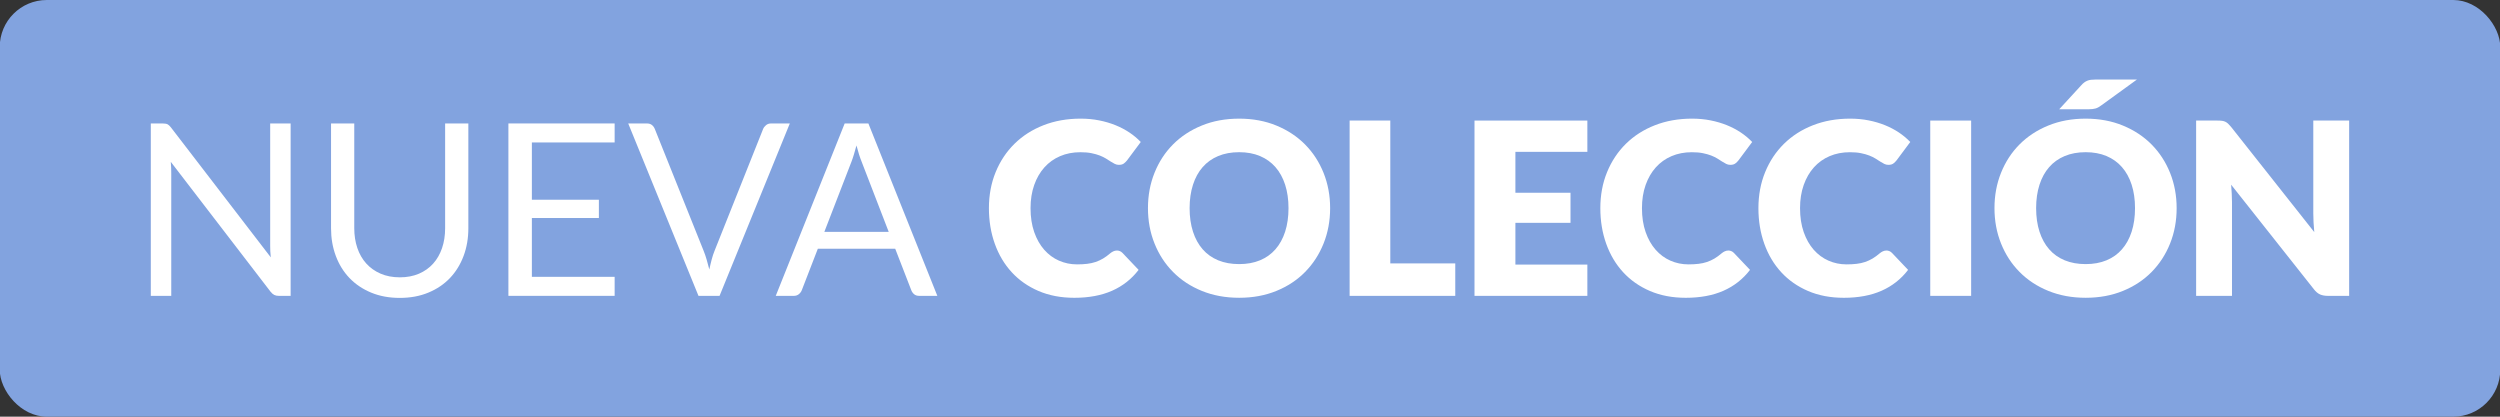 <?xml version="1.0" encoding="UTF-8"?>
<svg id="Capa_1" data-name="Capa 1" xmlns="http://www.w3.org/2000/svg" viewBox="0 0 180 30">
  <rect x="0" y="0" width="180" height="30" fill="#333333" stroke="none"/>
  <defs>
    <style>
      .cls-1 {
        fill: #fff;
      }

      .cls-2 {
        fill: #82a3df;
      }
    </style>
  </defs>
  <rect class="cls-2" x="-.019" width="180.038" height="30" rx="3.387" ry="3.387"/>
  <g>
    <path class="cls-1" d="m12.06,8.944c.072.038.154.114.247.23l7.189,9.355c-.018-.149-.028-.296-.034-.436-.006-.142-.009-.279-.009-.412v-8.792h1.473v12.413h-.849c-.134,0-.244-.023-.334-.069s-.178-.124-.265-.233l-7.181-9.348c.012.144.021.286.026.425.005.139.008.266.008.381v8.845h-1.473v-12.413h.866c.15,0,.262.019.334.056Z"/>
    <path class="cls-1" d="m28.783,19.968c.515,0,.974-.087,1.378-.26.404-.174.746-.416,1.026-.728.28-.312.493-.685.641-1.118.147-.433.221-.909.221-1.429v-7.545h1.672v7.545c0,.716-.113,1.38-.342,1.992s-.555,1.143-.979,1.59c-.425.447-.943.798-1.556,1.052-.611.255-1.299.382-2.062.382-.762,0-1.449-.127-2.062-.382-.612-.254-1.132-.605-1.56-1.052-.427-.447-.755-.978-.982-1.59-.229-.612-.343-1.276-.343-1.992v-7.545h1.672v7.536c0,.519.074.996.221,1.43.147.433.361.806.642,1.117s.624.556,1.03.731c.407.177.868.265,1.382.265Z"/>
    <path class="cls-1" d="m44.254,8.889v1.368h-5.96v4.124h4.825v1.316h-4.825v4.235h5.96v1.369h-7.649v-12.413h7.649Z"/>
    <path class="cls-1" d="m45.233,8.889h1.343c.15,0,.272.037.363.112.093.075.162.171.208.286l3.509,8.758c.081.196.154.41.221.641.066.231.131.471.195.719.052-.248.107-.487.169-.719.06-.231.131-.444.212-.641l3.491-8.758c.04-.099.109-.19.208-.273.098-.083.219-.125.363-.125h1.352l-5.059,12.413h-1.517l-5.059-12.413Z"/>
    <path class="cls-1" d="m67.487,21.302h-1.3c-.15,0-.272-.037-.363-.112-.093-.075-.162-.171-.208-.286l-1.161-2.997h-5.57l-1.16,2.997c-.041.103-.11.196-.208.277-.099.081-.22.121-.364.121h-1.299l4.963-12.413h1.707l4.964,12.413Zm-8.135-4.608h4.635l-1.949-5.05c-.127-.312-.251-.702-.372-1.17-.064.237-.126.455-.186.654s-.12.374-.178.523l-1.949,5.042Z"/>
    <path class="cls-1" d="m80.412,18.036c.069,0,.138.013.207.039.069.025.136.07.199.134l1.161,1.222c-.508.664-1.145,1.165-1.91,1.503-.765.338-1.67.507-2.716.507-.958,0-1.817-.163-2.577-.489-.759-.326-1.403-.777-1.932-1.352s-.934-1.256-1.217-2.044c-.283-.789-.425-1.645-.425-2.569,0-.94.162-1.806.485-2.594s.775-1.469,1.355-2.04c.581-.572,1.275-1.017,2.084-1.334.808-.317,1.7-.477,2.677-.477.473,0,.919.042,1.338.126.419.083.81.199,1.174.346.364.147.698.324,1.005.528.306.205.577.433.815.681l-.987,1.325c-.065.081-.139.154-.226.221s-.208.1-.364.1c-.103,0-.202-.022-.294-.069-.093-.046-.19-.102-.295-.169-.103-.066-.218-.139-.342-.217-.124-.077-.272-.149-.442-.216-.17-.066-.369-.123-.598-.169-.228-.047-.495-.069-.801-.069-.531,0-1.017.094-1.455.281-.44.188-.816.456-1.131.806s-.56.772-.736,1.269c-.176.497-.265,1.055-.265,1.672,0,.647.089,1.222.265,1.725.176.502.416.925.719,1.269.304.344.657.606,1.062.784s.837.269,1.299.269c.266,0,.509-.013.729-.039.219-.026.423-.07.61-.134s.366-.146.537-.247c.17-.102.342-.227.516-.377.069-.058.144-.105.225-.143.081-.038.165-.057.252-.057Z"/>
    <path class="cls-1" d="m95.769,14.986c0,.913-.157,1.762-.472,2.547-.315.786-.759,1.469-1.33,2.049-.571.581-1.261,1.035-2.066,1.364s-1.699.494-2.681.494-1.877-.165-2.686-.494-1.5-.783-2.074-1.364c-.575-.58-1.02-1.263-1.334-2.049-.315-.785-.473-1.634-.473-2.547,0-.912.157-1.761.473-2.546.315-.786.759-1.467,1.334-2.045.574-.577,1.266-1.03,2.074-1.359.809-.33,1.704-.494,2.686-.494s1.875.166,2.681.498,1.495.787,2.066,1.364,1.015,1.259,1.33,2.044c.315.786.472,1.632.472,2.538Zm-2.997,0c0-.623-.081-1.185-.242-1.685-.162-.499-.395-.923-.698-1.269-.303-.347-.674-.612-1.112-.797-.44-.185-.939-.277-1.499-.277-.566,0-1.069.092-1.512.277-.441.185-.815.45-1.117.797-.304.346-.536.769-.697,1.269-.162.5-.243,1.062-.243,1.685,0,.63.081,1.194.243,1.694.161.499.394.922.697,1.269.303.347.676.611,1.117.793.442.182.945.273,1.512.273.56,0,1.06-.091,1.499-.273.439-.182.81-.446,1.112-.793.304-.347.536-.769.698-1.269.161-.5.242-1.065.242-1.694Z"/>
    <path class="cls-1" d="m100.101,18.963h4.678v2.339h-7.606v-12.621h2.929v10.282Z"/>
    <path class="cls-1" d="m114.29,8.681v2.252h-5.181v2.945h3.968v2.166h-3.968v3.006h5.181v2.252h-8.126v-12.621h8.126Z"/>
    <path class="cls-1" d="m124.434,18.036c.069,0,.138.013.207.039.069.025.136.07.199.134l1.161,1.222c-.508.664-1.145,1.165-1.91,1.503-.765.338-1.67.507-2.716.507-.958,0-1.817-.163-2.577-.489-.759-.326-1.403-.777-1.932-1.352s-.934-1.256-1.217-2.044c-.283-.789-.425-1.645-.425-2.569,0-.94.162-1.806.485-2.594s.775-1.469,1.355-2.04c.581-.572,1.275-1.017,2.084-1.334.808-.317,1.7-.477,2.677-.477.473,0,.919.042,1.338.126.419.083.81.199,1.174.346.364.147.698.324,1.005.528.306.205.577.433.815.681l-.987,1.325c-.065.081-.139.154-.226.221s-.208.1-.364.1c-.103,0-.202-.022-.294-.069-.093-.046-.19-.102-.295-.169-.103-.066-.218-.139-.342-.217-.124-.077-.272-.149-.442-.216-.17-.066-.369-.123-.598-.169-.228-.047-.495-.069-.801-.069-.531,0-1.017.094-1.455.281-.44.188-.816.456-1.131.806s-.56.772-.736,1.269c-.176.497-.265,1.055-.265,1.672,0,.647.089,1.222.265,1.725.176.502.416.925.719,1.269.304.344.657.606,1.062.784s.837.269,1.299.269c.266,0,.509-.013.729-.039.219-.026.423-.07.61-.134s.366-.146.537-.247c.17-.102.342-.227.516-.377.069-.058.144-.105.225-.143.081-.038.165-.057.252-.057Z"/>
    <path class="cls-1" d="m135.816,18.036c.069,0,.138.013.207.039.069.025.136.07.199.134l1.161,1.222c-.508.664-1.145,1.165-1.91,1.503-.765.338-1.67.507-2.716.507-.958,0-1.817-.163-2.577-.489-.759-.326-1.403-.777-1.932-1.352s-.934-1.256-1.217-2.044c-.283-.789-.425-1.645-.425-2.569,0-.94.162-1.806.485-2.594s.775-1.469,1.355-2.04c.581-.572,1.275-1.017,2.084-1.334.808-.317,1.7-.477,2.677-.477.473,0,.919.042,1.338.126.419.083.81.199,1.174.346.364.147.698.324,1.005.528.306.205.577.433.815.681l-.987,1.325c-.065.081-.139.154-.226.221s-.208.1-.364.1c-.103,0-.202-.022-.294-.069-.093-.046-.19-.102-.295-.169-.103-.066-.218-.139-.342-.217-.124-.077-.272-.149-.442-.216-.17-.066-.369-.123-.598-.169-.228-.047-.495-.069-.801-.069-.531,0-1.017.094-1.455.281-.44.188-.816.456-1.131.806s-.56.772-.736,1.269c-.176.497-.265,1.055-.265,1.672,0,.647.089,1.222.265,1.725.176.502.416.925.719,1.269.304.344.657.606,1.062.784s.837.269,1.299.269c.266,0,.509-.013.729-.039.219-.026.423-.07.61-.134s.366-.146.537-.247c.17-.102.342-.227.516-.377.069-.058.144-.105.225-.143.081-.038.165-.057.252-.057Z"/>
    <path class="cls-1" d="m141.922,21.302h-2.944v-12.621h2.944v12.621Z"/>
    <path class="cls-1" d="m156.718,14.986c0,.913-.157,1.762-.472,2.547-.315.786-.759,1.469-1.33,2.049-.571.581-1.261,1.035-2.066,1.364s-1.699.494-2.681.494-1.877-.165-2.686-.494-1.5-.783-2.074-1.364c-.575-.58-1.02-1.263-1.334-2.049-.315-.785-.473-1.634-.473-2.547,0-.912.157-1.761.473-2.546.315-.786.759-1.467,1.334-2.045.574-.577,1.266-1.03,2.074-1.359.809-.33,1.704-.494,2.686-.494s1.875.166,2.681.498,1.495.787,2.066,1.364,1.015,1.259,1.33,2.044c.315.786.472,1.632.472,2.538Zm-2.997,0c0-.623-.081-1.185-.242-1.685-.162-.499-.395-.923-.698-1.269-.303-.347-.674-.612-1.112-.797-.44-.185-.939-.277-1.499-.277-.566,0-1.069.092-1.512.277-.441.185-.815.45-1.117.797-.304.346-.536.769-.697,1.269-.162.5-.243,1.062-.243,1.685,0,.63.081,1.194.243,1.694.161.499.394.922.697,1.269.303.347.676.611,1.117.793.442.182.945.273,1.512.273.56,0,1.06-.091,1.499-.273.439-.182.81-.446,1.112-.793.304-.347.536-.769.698-1.269.161-.5.242-1.065.242-1.694Zm.139-9.26l-2.556,1.853c-.15.116-.29.192-.42.23-.13.038-.293.057-.489.057h-2.131l1.567-1.706c.075-.087.148-.158.221-.213s.148-.1.23-.134c.081-.035.171-.058.269-.069.099-.012.214-.018.347-.018h2.963Z"/>
    <path class="cls-1" d="m159.984,8.698c.086.011.164.033.233.065.069.032.136.077.199.135s.136.136.217.233l5.994,7.58c-.023-.243-.04-.478-.052-.706-.012-.229-.018-.443-.018-.645v-6.679h2.582v12.621h-1.525c-.225,0-.415-.034-.571-.103s-.307-.196-.45-.382l-5.951-7.519c.017.22.031.435.043.645s.018.408.018.593v6.766h-2.582v-12.621h1.542c.127,0,.234.006.321.018Z"/>
  </g>
</svg>